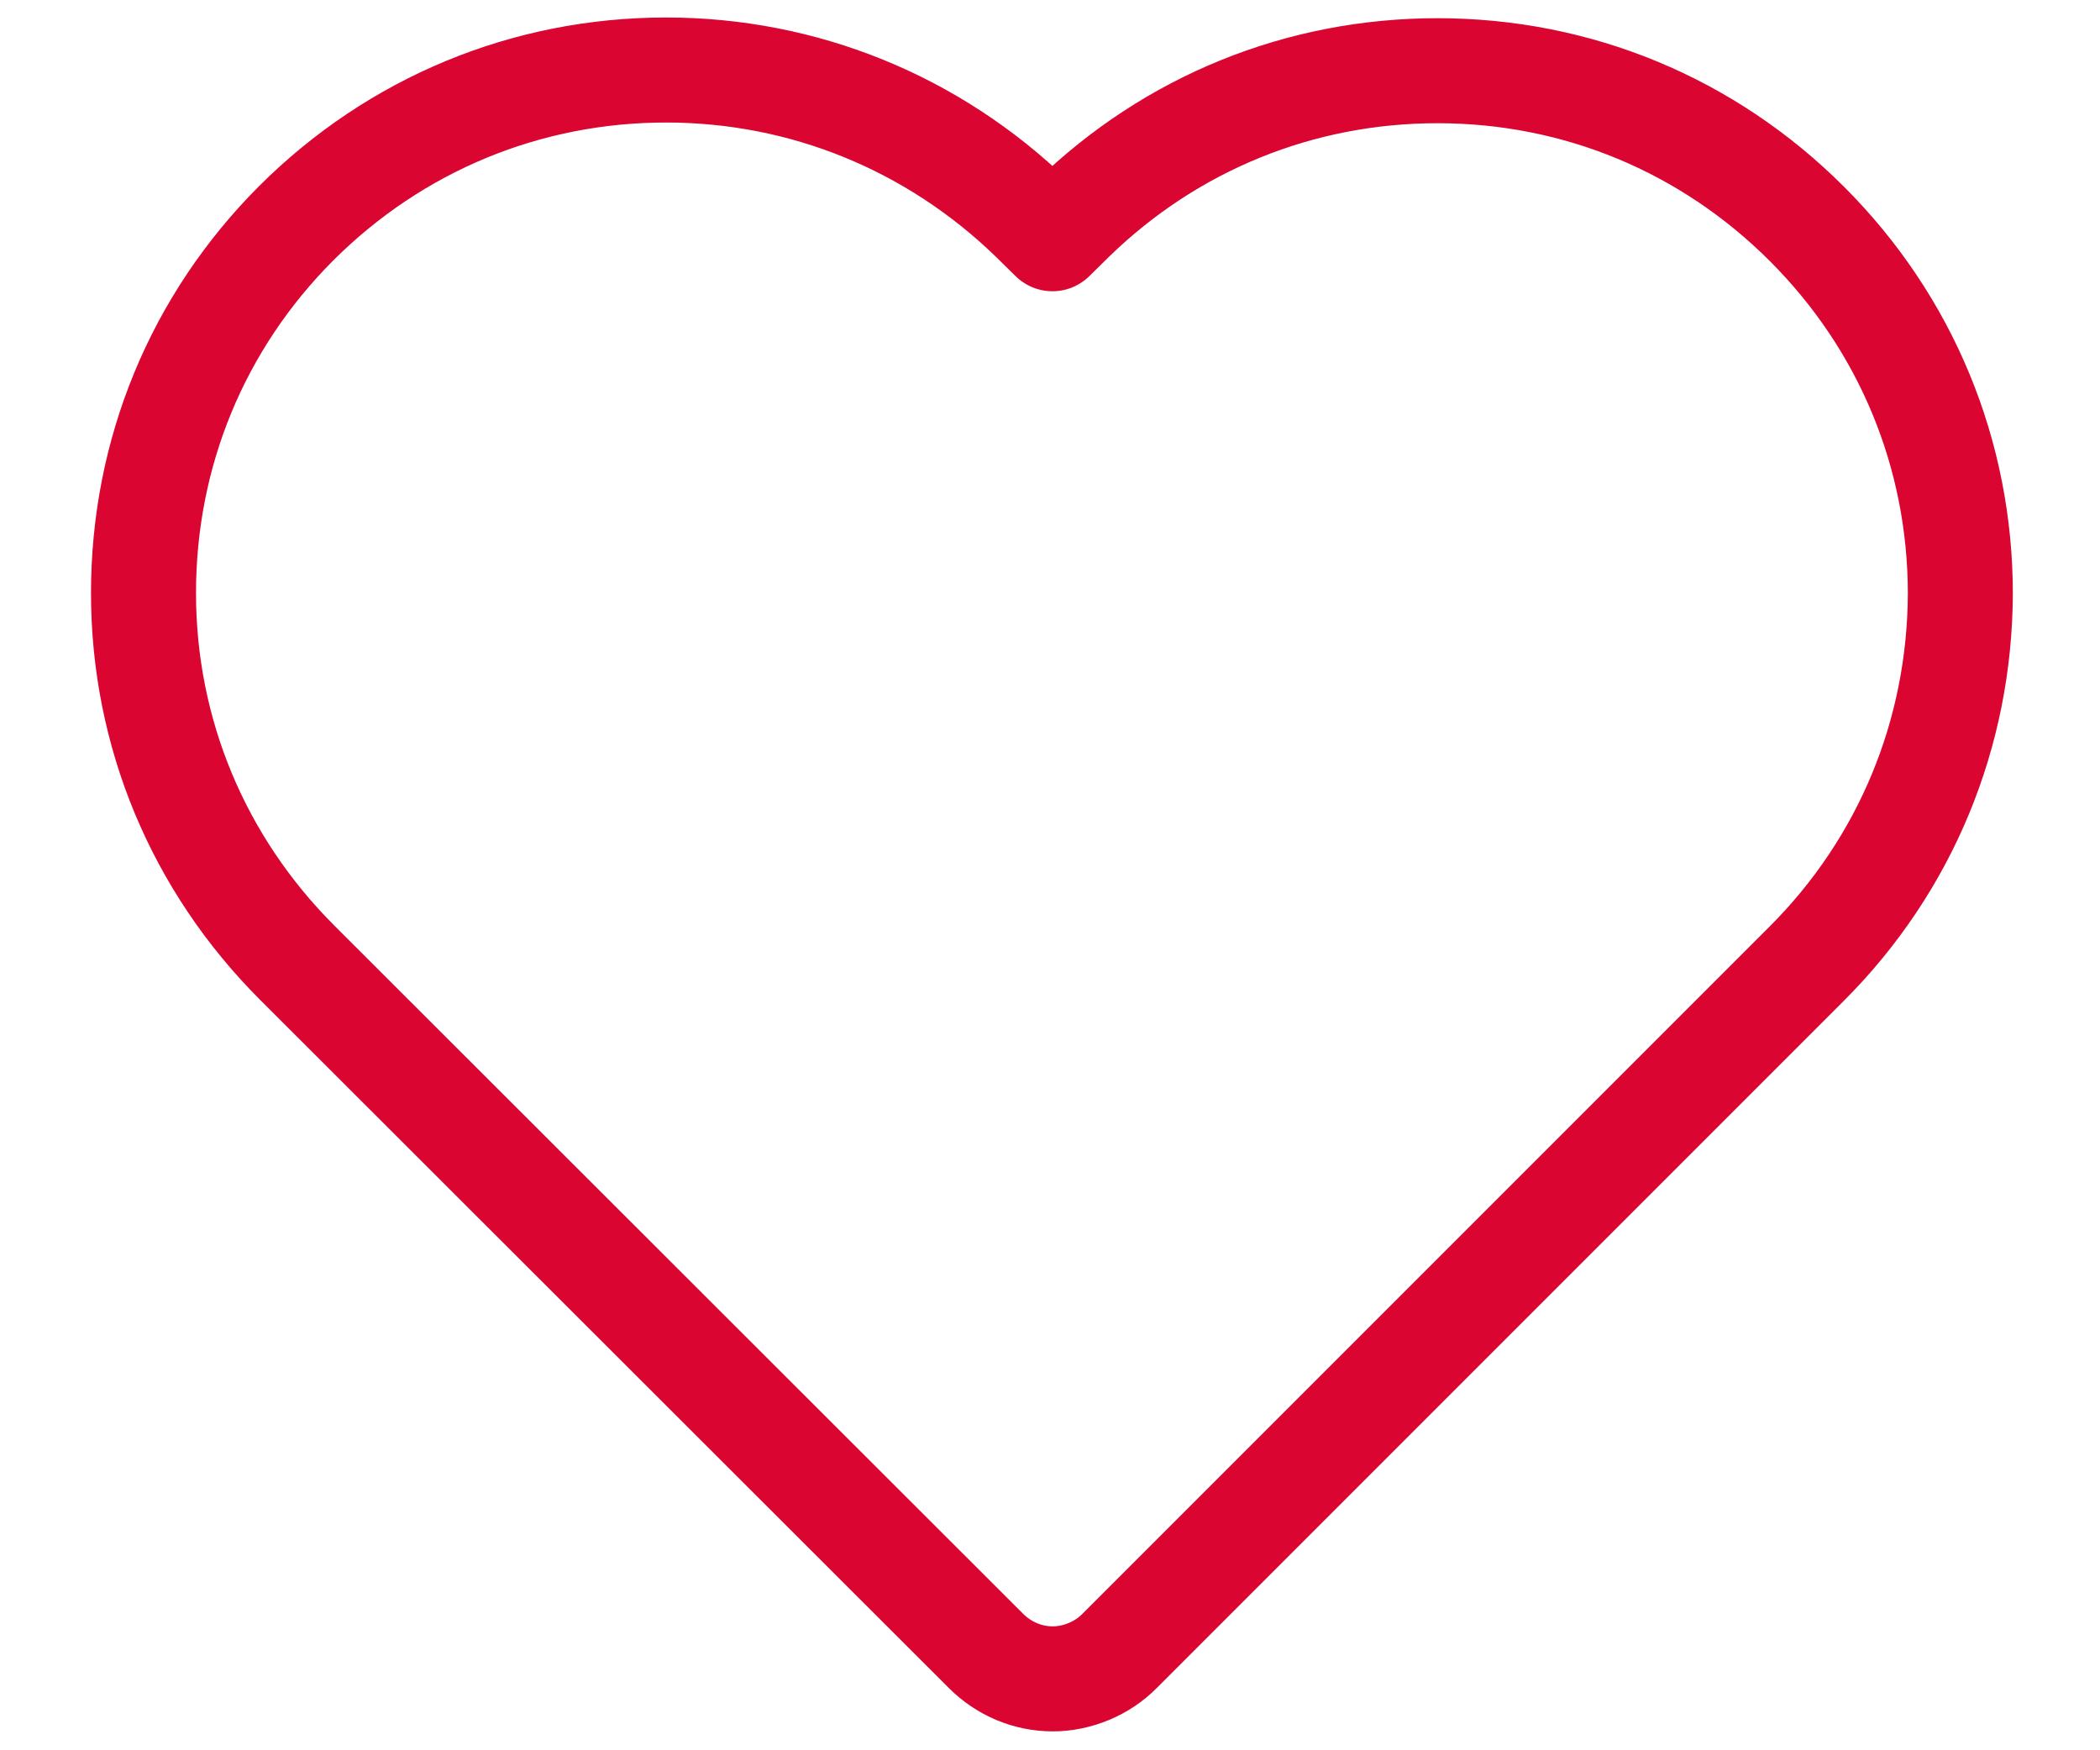 <?xml version="1.0" encoding="utf-8"?>
<!-- Generator: Adobe Illustrator 25.2.0, SVG Export Plug-In . SVG Version: 6.00 Build 0)  -->
<svg version="1.1" id="Layer_1" xmlns="http://www.w3.org/2000/svg" xmlns:xlink="http://www.w3.org/1999/xlink" x="0px" y="0px"
	 viewBox="0 0 60 50" style="enable-background:new 0 0 60 50;" xml:space="preserve">
<style type="text/css">
	.st0{fill:none;stroke:#DA0531;stroke-width:3;stroke-linecap:round;stroke-linejoin:round;stroke-miterlimit:10;}
</style>
<path class="st0" d="M19.03,2C15.04,2,11.3,3.55,8.47,6.37C5.64,9.2,4.1,12.94,4.1,16.94c0,3.99,1.56,7.73,4.39,10.56l19.68,19.66
	c0.51,0.51,1.19,0.8,1.91,0.8c0.7,0,1.42-0.3,1.91-0.8l19.63-19.63c2.83-2.83,4.37-6.57,4.39-10.56c0-4-1.55-7.74-4.38-10.57
	s-6.56-4.38-10.56-4.38c-3.93,0-7.61,1.5-10.42,4.23l-0.58,0.57l-0.58-0.57C26.66,3.51,22.96,2,19.03,2L19.03,2z"/>
</svg>
